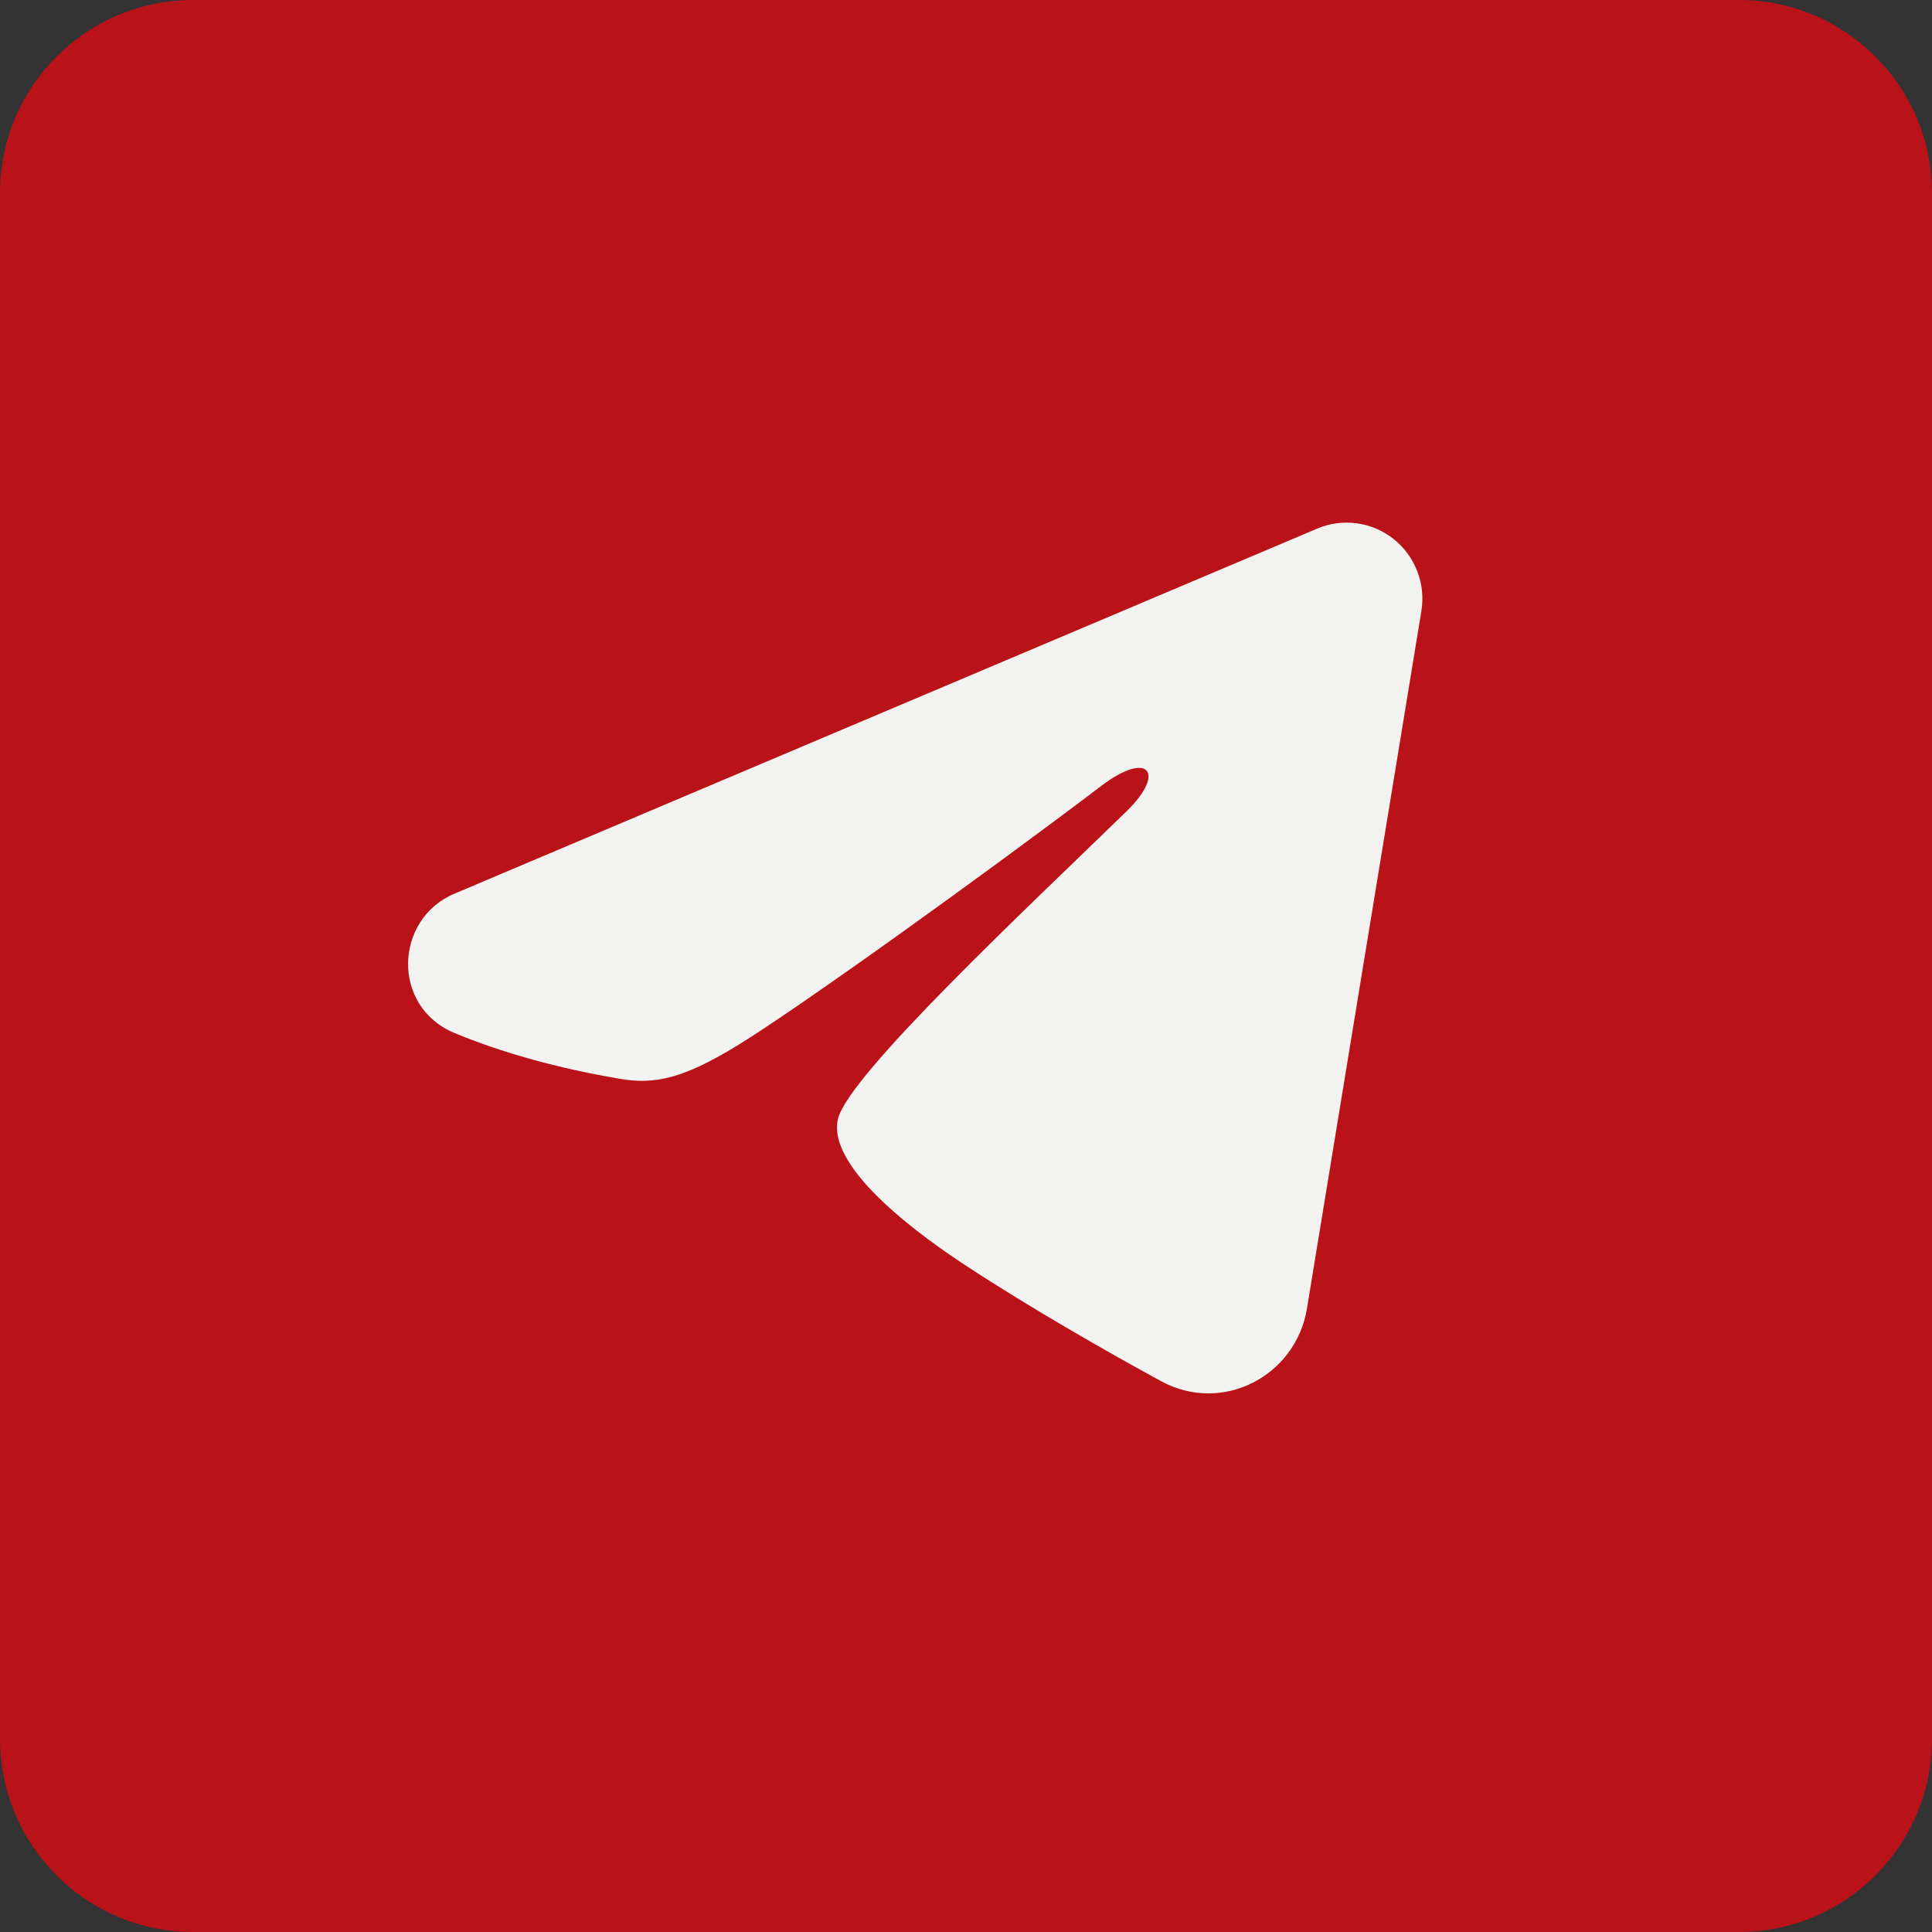 <?xml version="1.0" encoding="UTF-8"?> <svg xmlns="http://www.w3.org/2000/svg" width="48" height="48" viewBox="0 0 48 48" fill="none"><rect x="0" y="0" width="48" height="48" fill="#333333" stroke="none"/><g clip-path="url(#clip0_27_1618)"><g clip-path="url(#clip1_27_1618)"><path d="M43.2 0H4.8C2.149 0 0 2.149 0 4.8V43.2C0 45.851 2.149 48 4.8 48H43.2C45.851 48 48 45.851 48 43.2V4.8C48 2.149 45.851 0 43.2 0Z" fill="#B91218"></path><path fill-rule="evenodd" clip-rule="evenodd" d="M32.728 13.132C33.038 13.001 33.377 12.956 33.711 13.002C34.044 13.047 34.358 13.181 34.623 13.39C34.886 13.6 35.09 13.876 35.211 14.191C35.333 14.506 35.368 14.848 35.314 15.181L32.47 32.515C32.194 34.187 30.369 35.146 28.843 34.313C27.567 33.616 25.671 32.543 23.965 31.423C23.113 30.862 20.501 29.066 20.822 27.789C21.098 26.696 25.486 22.591 27.994 20.151C28.978 19.192 28.529 18.639 27.367 19.521C24.481 21.71 19.847 25.041 18.315 25.978C16.963 26.805 16.258 26.946 15.416 26.805C13.879 26.548 12.453 26.149 11.29 25.664C9.717 25.009 9.794 22.837 11.288 22.204L32.728 13.132Z" fill="#F2F2F0"></path></g></g><defs><clipPath id="clip0_27_1618"><path d="M0 0H48V48H0V0Z" fill="white"></path></clipPath><clipPath id="clip1_27_1618"><path d="M0 0H48V48H0V0Z" fill="white"></path></clipPath></defs></svg> 